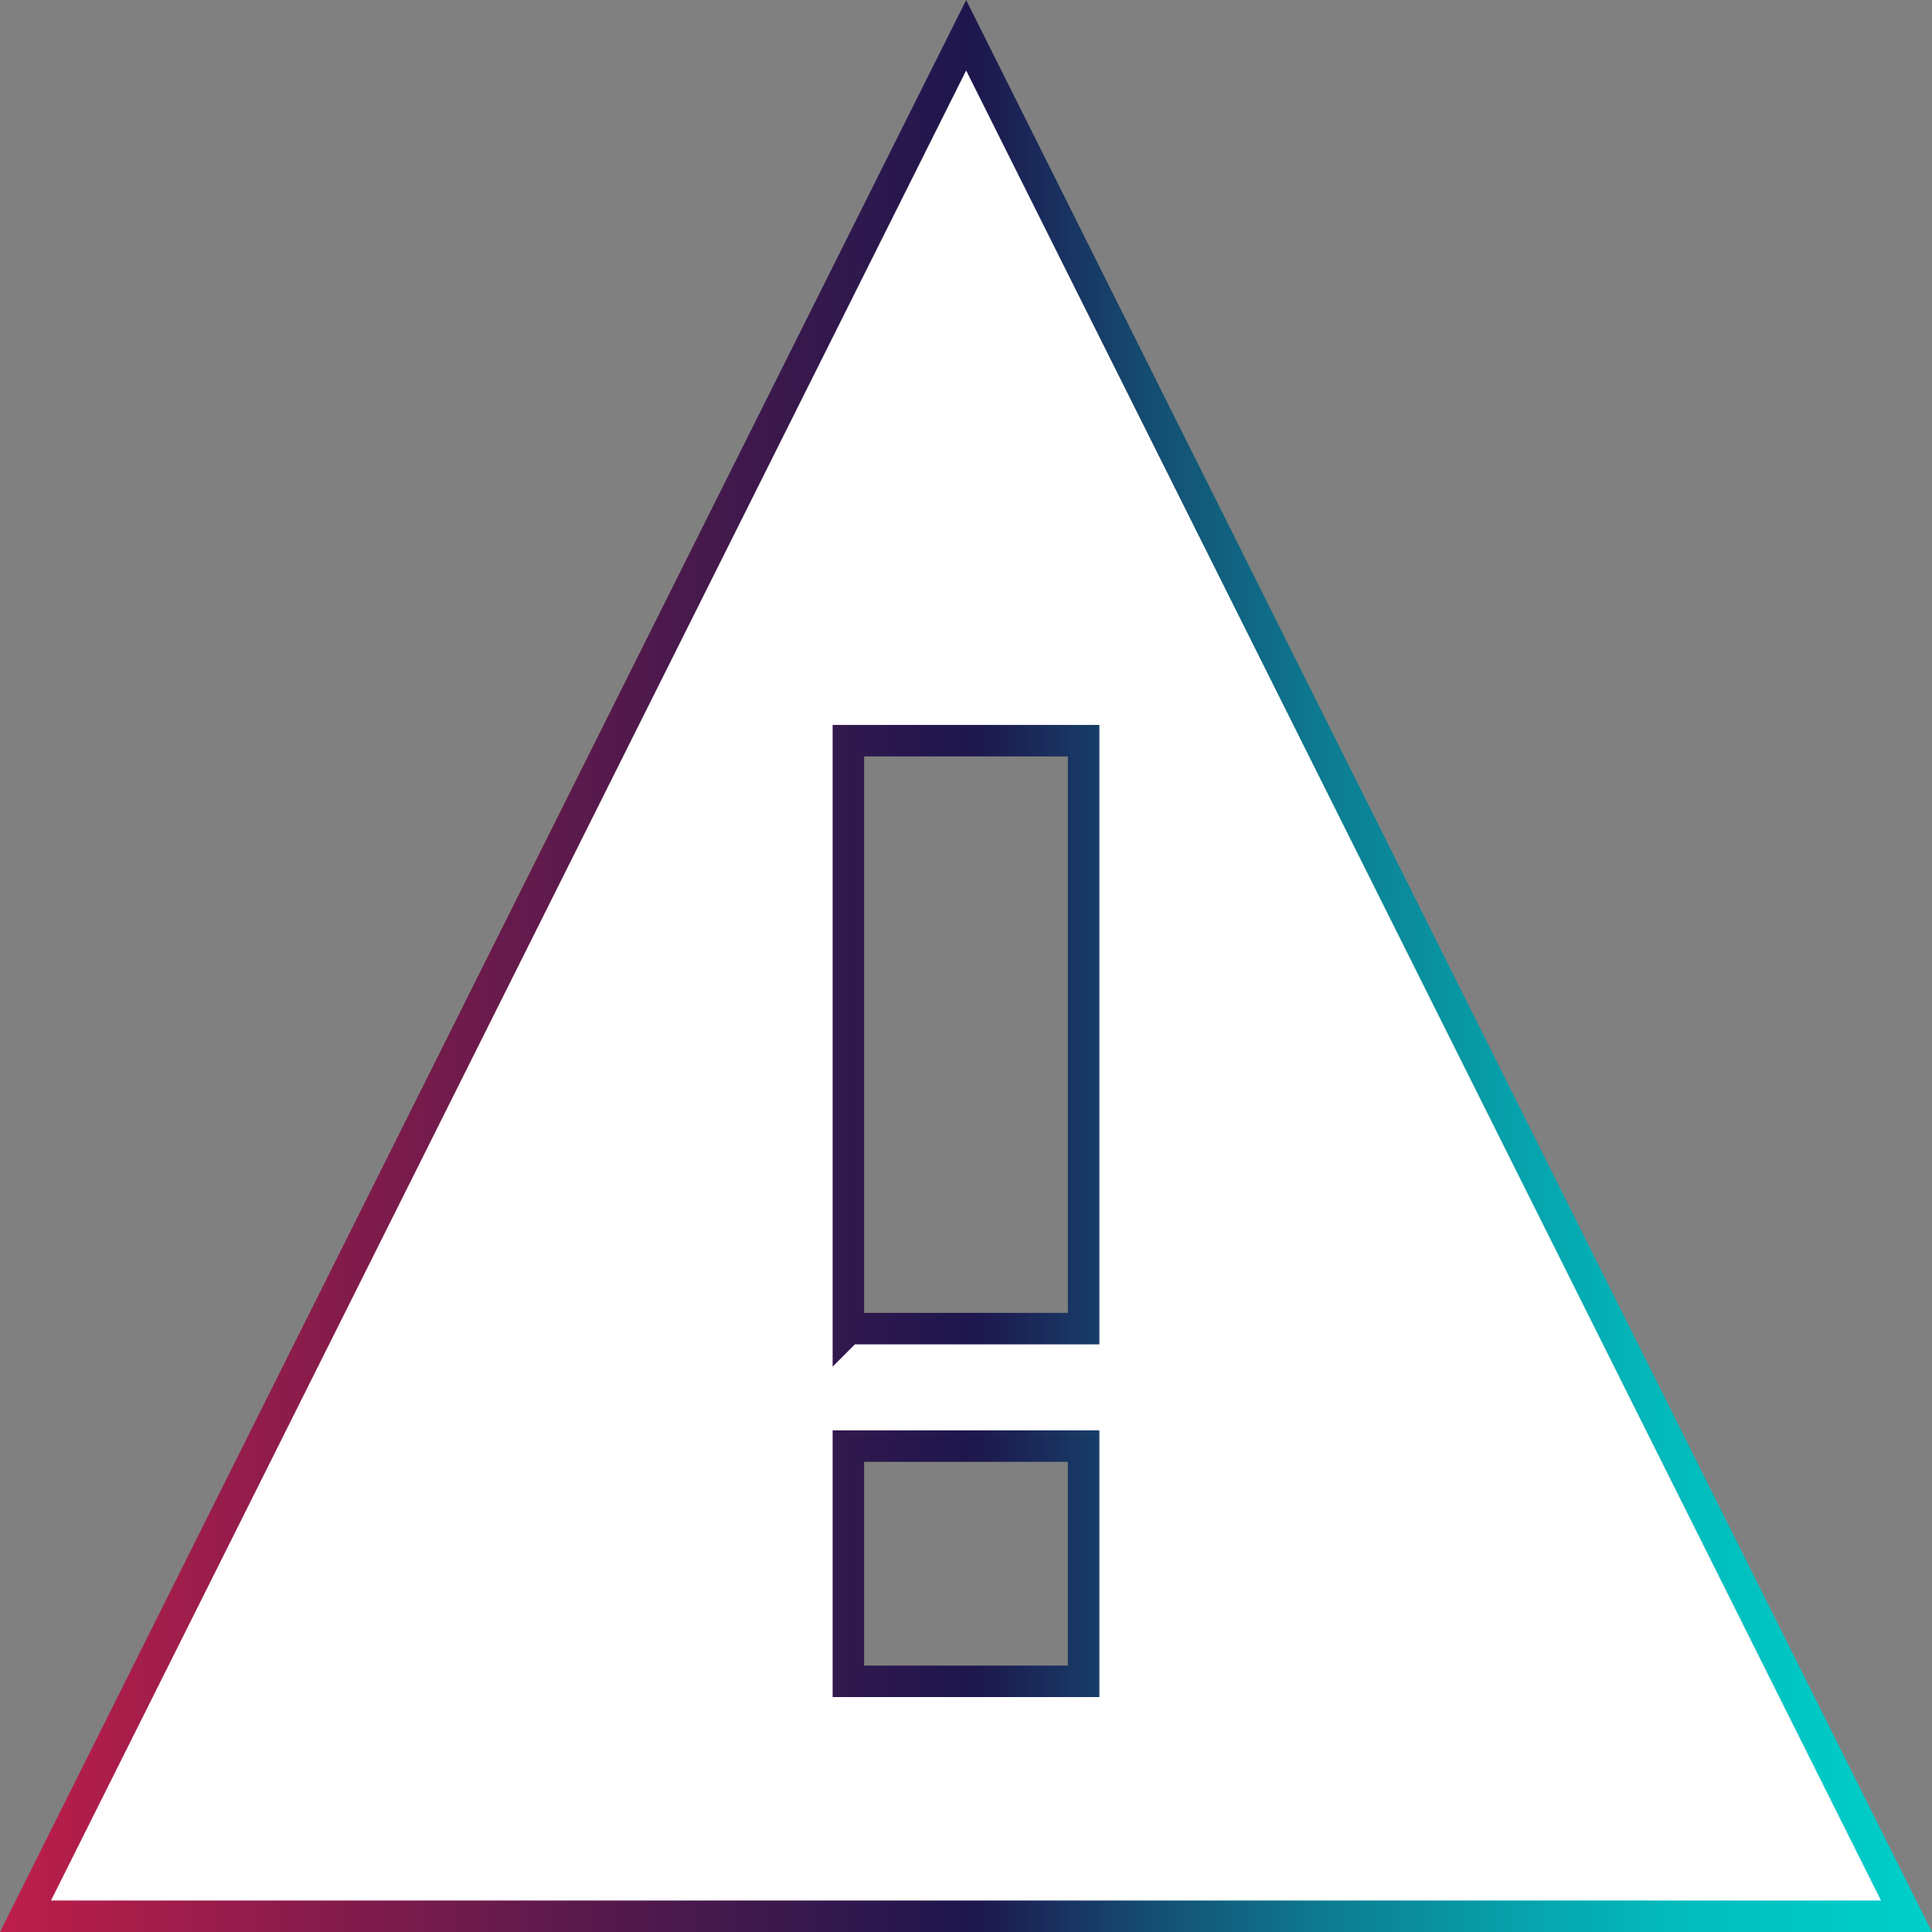 <svg xmlns="http://www.w3.org/2000/svg" viewBox="0 0 61.35 61.35"><rect x="0" y="0" width="61.35" height="61.35" fill="#808080" stroke="none"/><defs><linearGradient id="a" x1="0" x2="61.35" y1="30.68" y2="30.68" gradientUnits="userSpaceOnUse"><stop offset="0" stop-color="#be1e4a"/><stop offset=".34" stop-color="#4d194c"/><stop offset=".5" stop-color="#1e174d"/><stop offset=".51" stop-color="#1d1a4f"/><stop offset=".6" stop-color="#145074"/><stop offset=".69" stop-color="#0d7d92"/><stop offset=".78" stop-color="#07a0aa"/><stop offset=".86" stop-color="#03b9bb"/><stop offset=".94" stop-color="#00c8c5"/><stop offset="1" stop-color="#00cec9"/></linearGradient></defs><path d="M30.68 1.12.81 60.85h59.73L30.68 1.12Zm3.73 52.27h-7.47v-7.47h7.47v7.47Zm-7.47-11.2V23.52h7.47v18.67h-7.47Z" style="fill:#fff;fill-rule:evenodd;stroke:url(#a);stroke-miterlimit:10"/></svg>